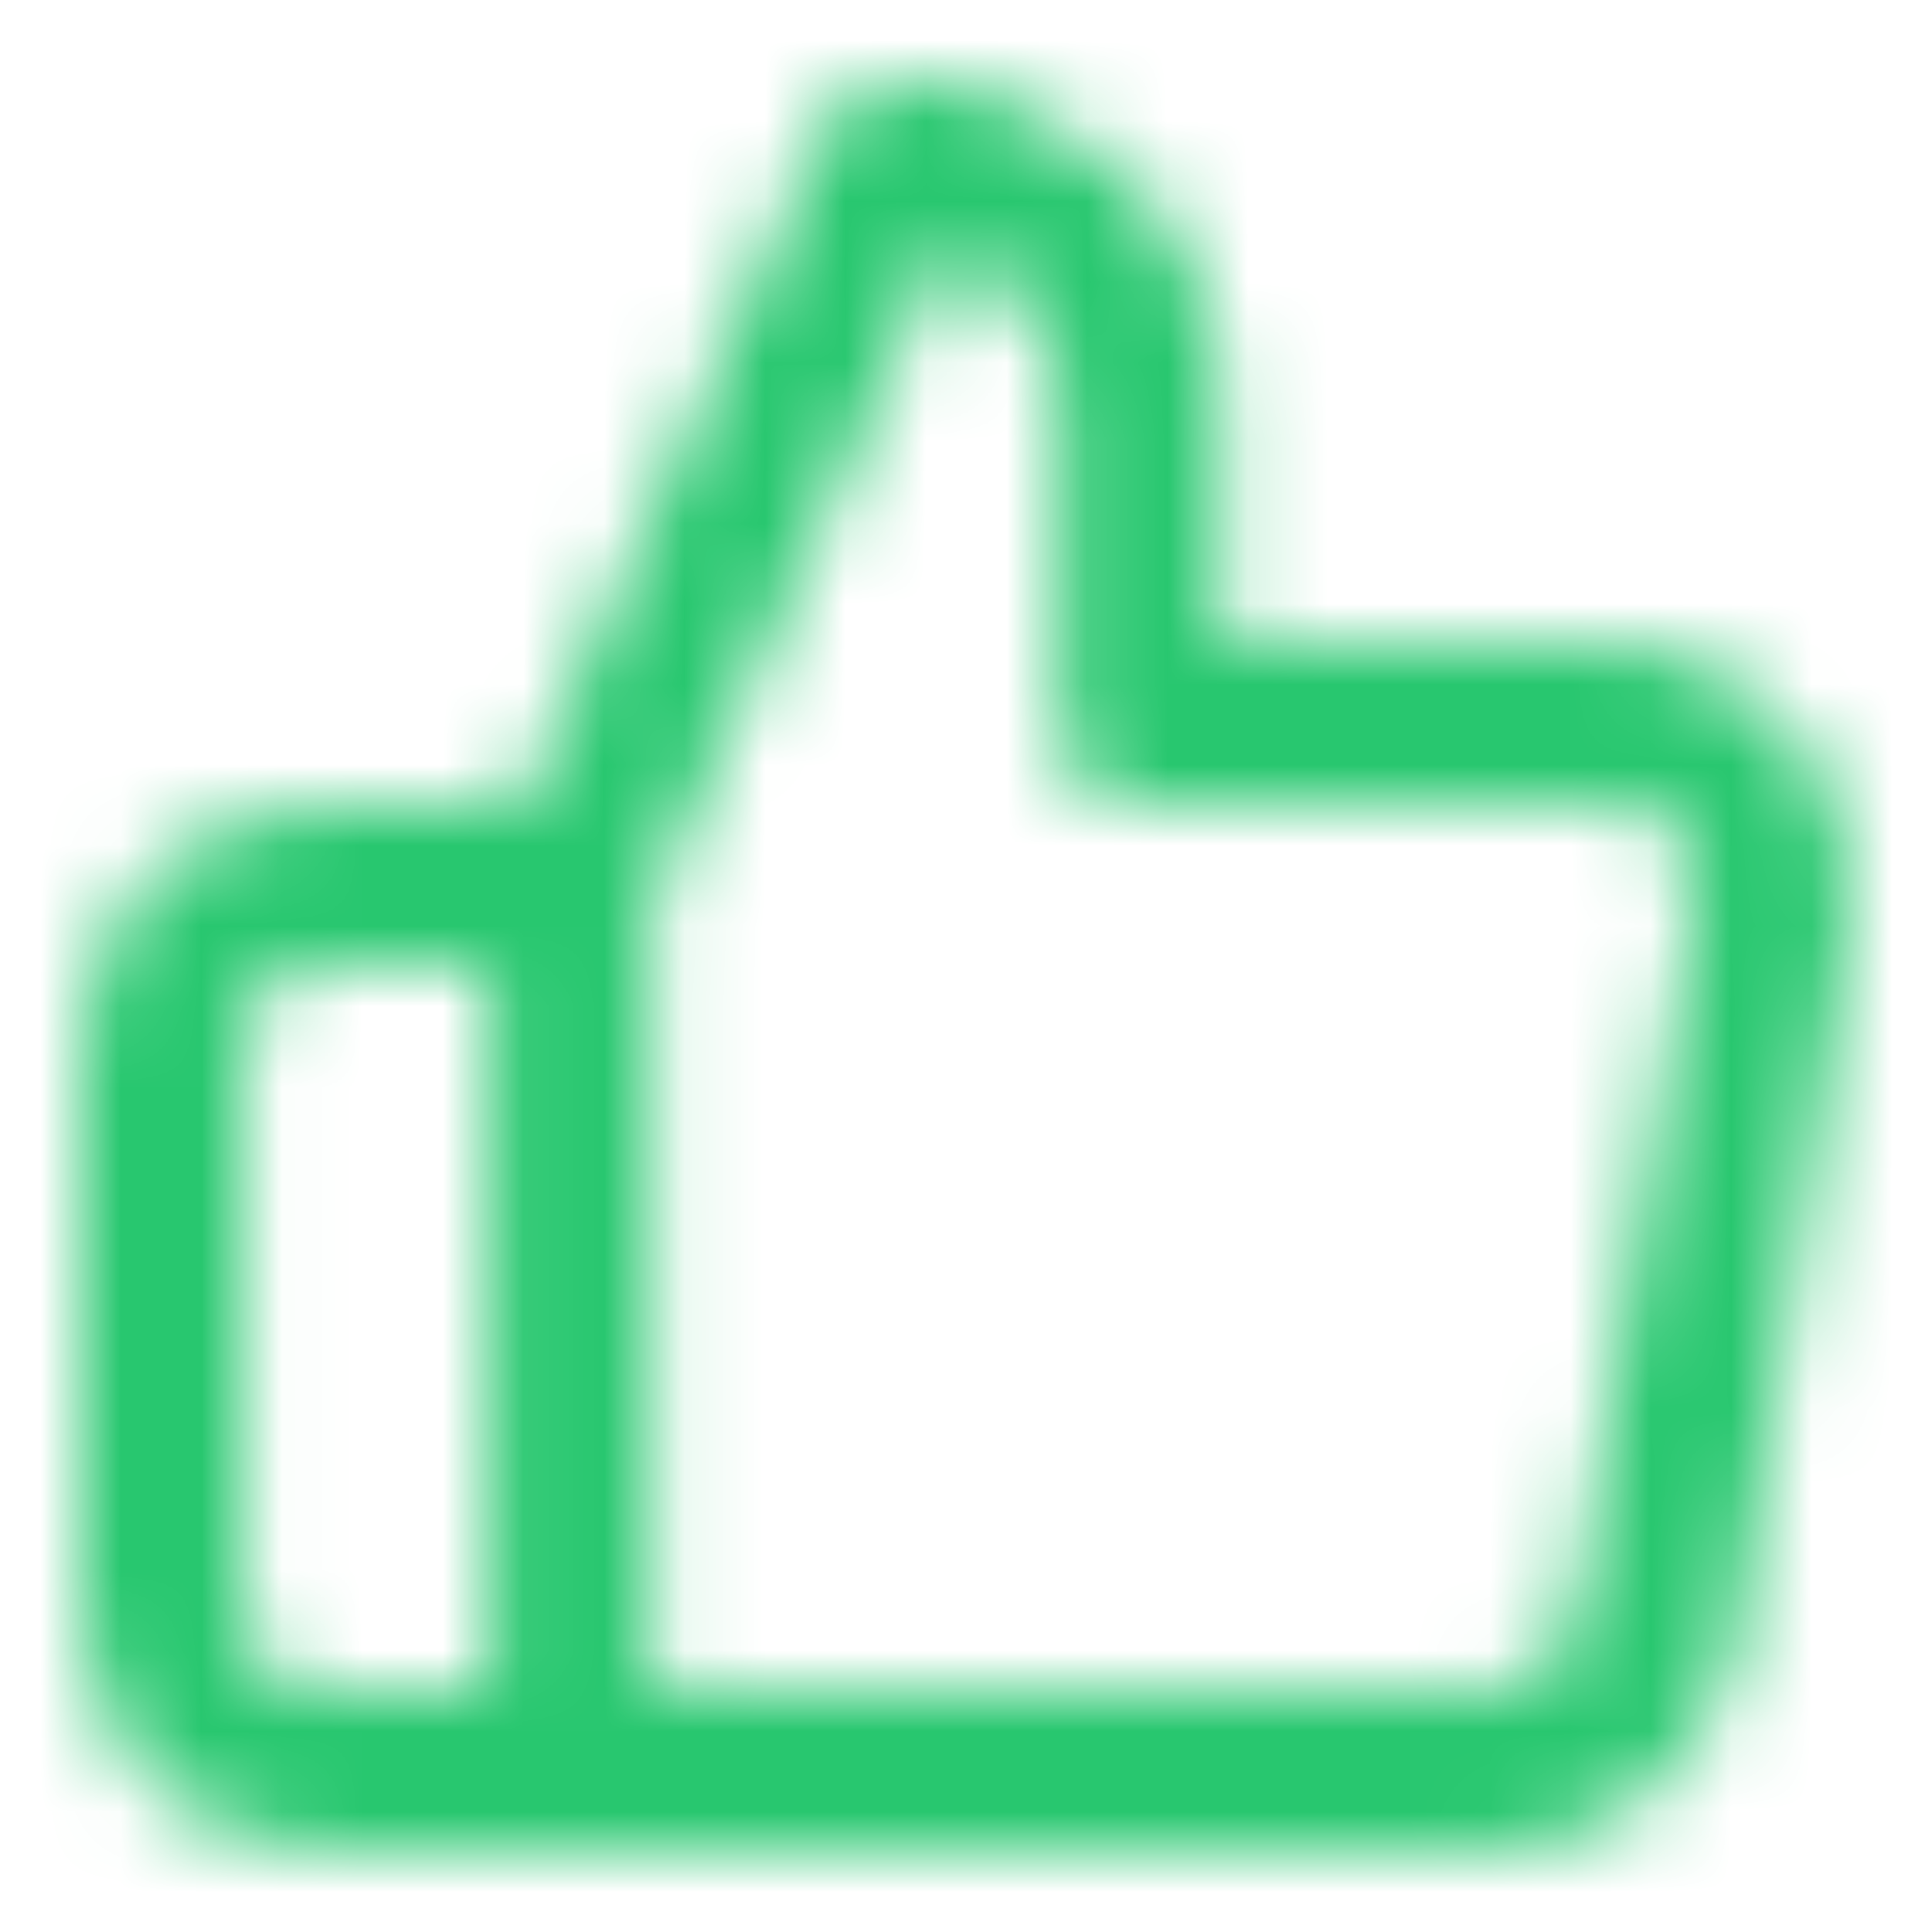 <svg width="24" height="24" viewBox="0 0 24 24" fill="none" xmlns="http://www.w3.org/2000/svg">
<mask id="mask0_8387_471139" style="mask-type:luminance" maskUnits="userSpaceOnUse" x="1" y="1" width="22" height="22">
<path fill-rule="evenodd" clip-rule="evenodd" d="M22.367 9.2C21.861 8.6 21.152 8.1 20.342 8H19.835H15.177V5C15.177 2.8 13.354 1 11.127 1C10.722 1 10.316 1.2 10.215 1.6L6.468 10H4.038C2.316 10 1 11.3 1 13V20C1 21.7 2.316 23 4.038 23H18.519C20.038 23 21.253 21.9 21.557 20.5L22.975 11.5C23.076 10.7 22.873 9.9 22.367 9.2ZM6.063 21H4.038C3.43 21 3.025 20.6 3.025 20V13C3.025 12.4 3.43 12 4.038 12H6.063V21ZM18.519 21C19.025 21 19.43 20.7 19.532 20.2L21.051 11.1C21.051 10.9 21.051 10.6 20.848 10.4L20.848 10.4C20.646 10.2 20.443 10 20.139 10H19.937H14.165C13.557 10 13.152 9.6 13.152 9V5C13.152 4.1 12.544 3.4 11.734 3.1L8.089 11.2V21H18.519Z" fill="white"/>
</mask>
<g mask="url(#mask0_8387_471139)">
<rect width="24" height="24" fill="#28C76F"/>
</g>
</svg>
